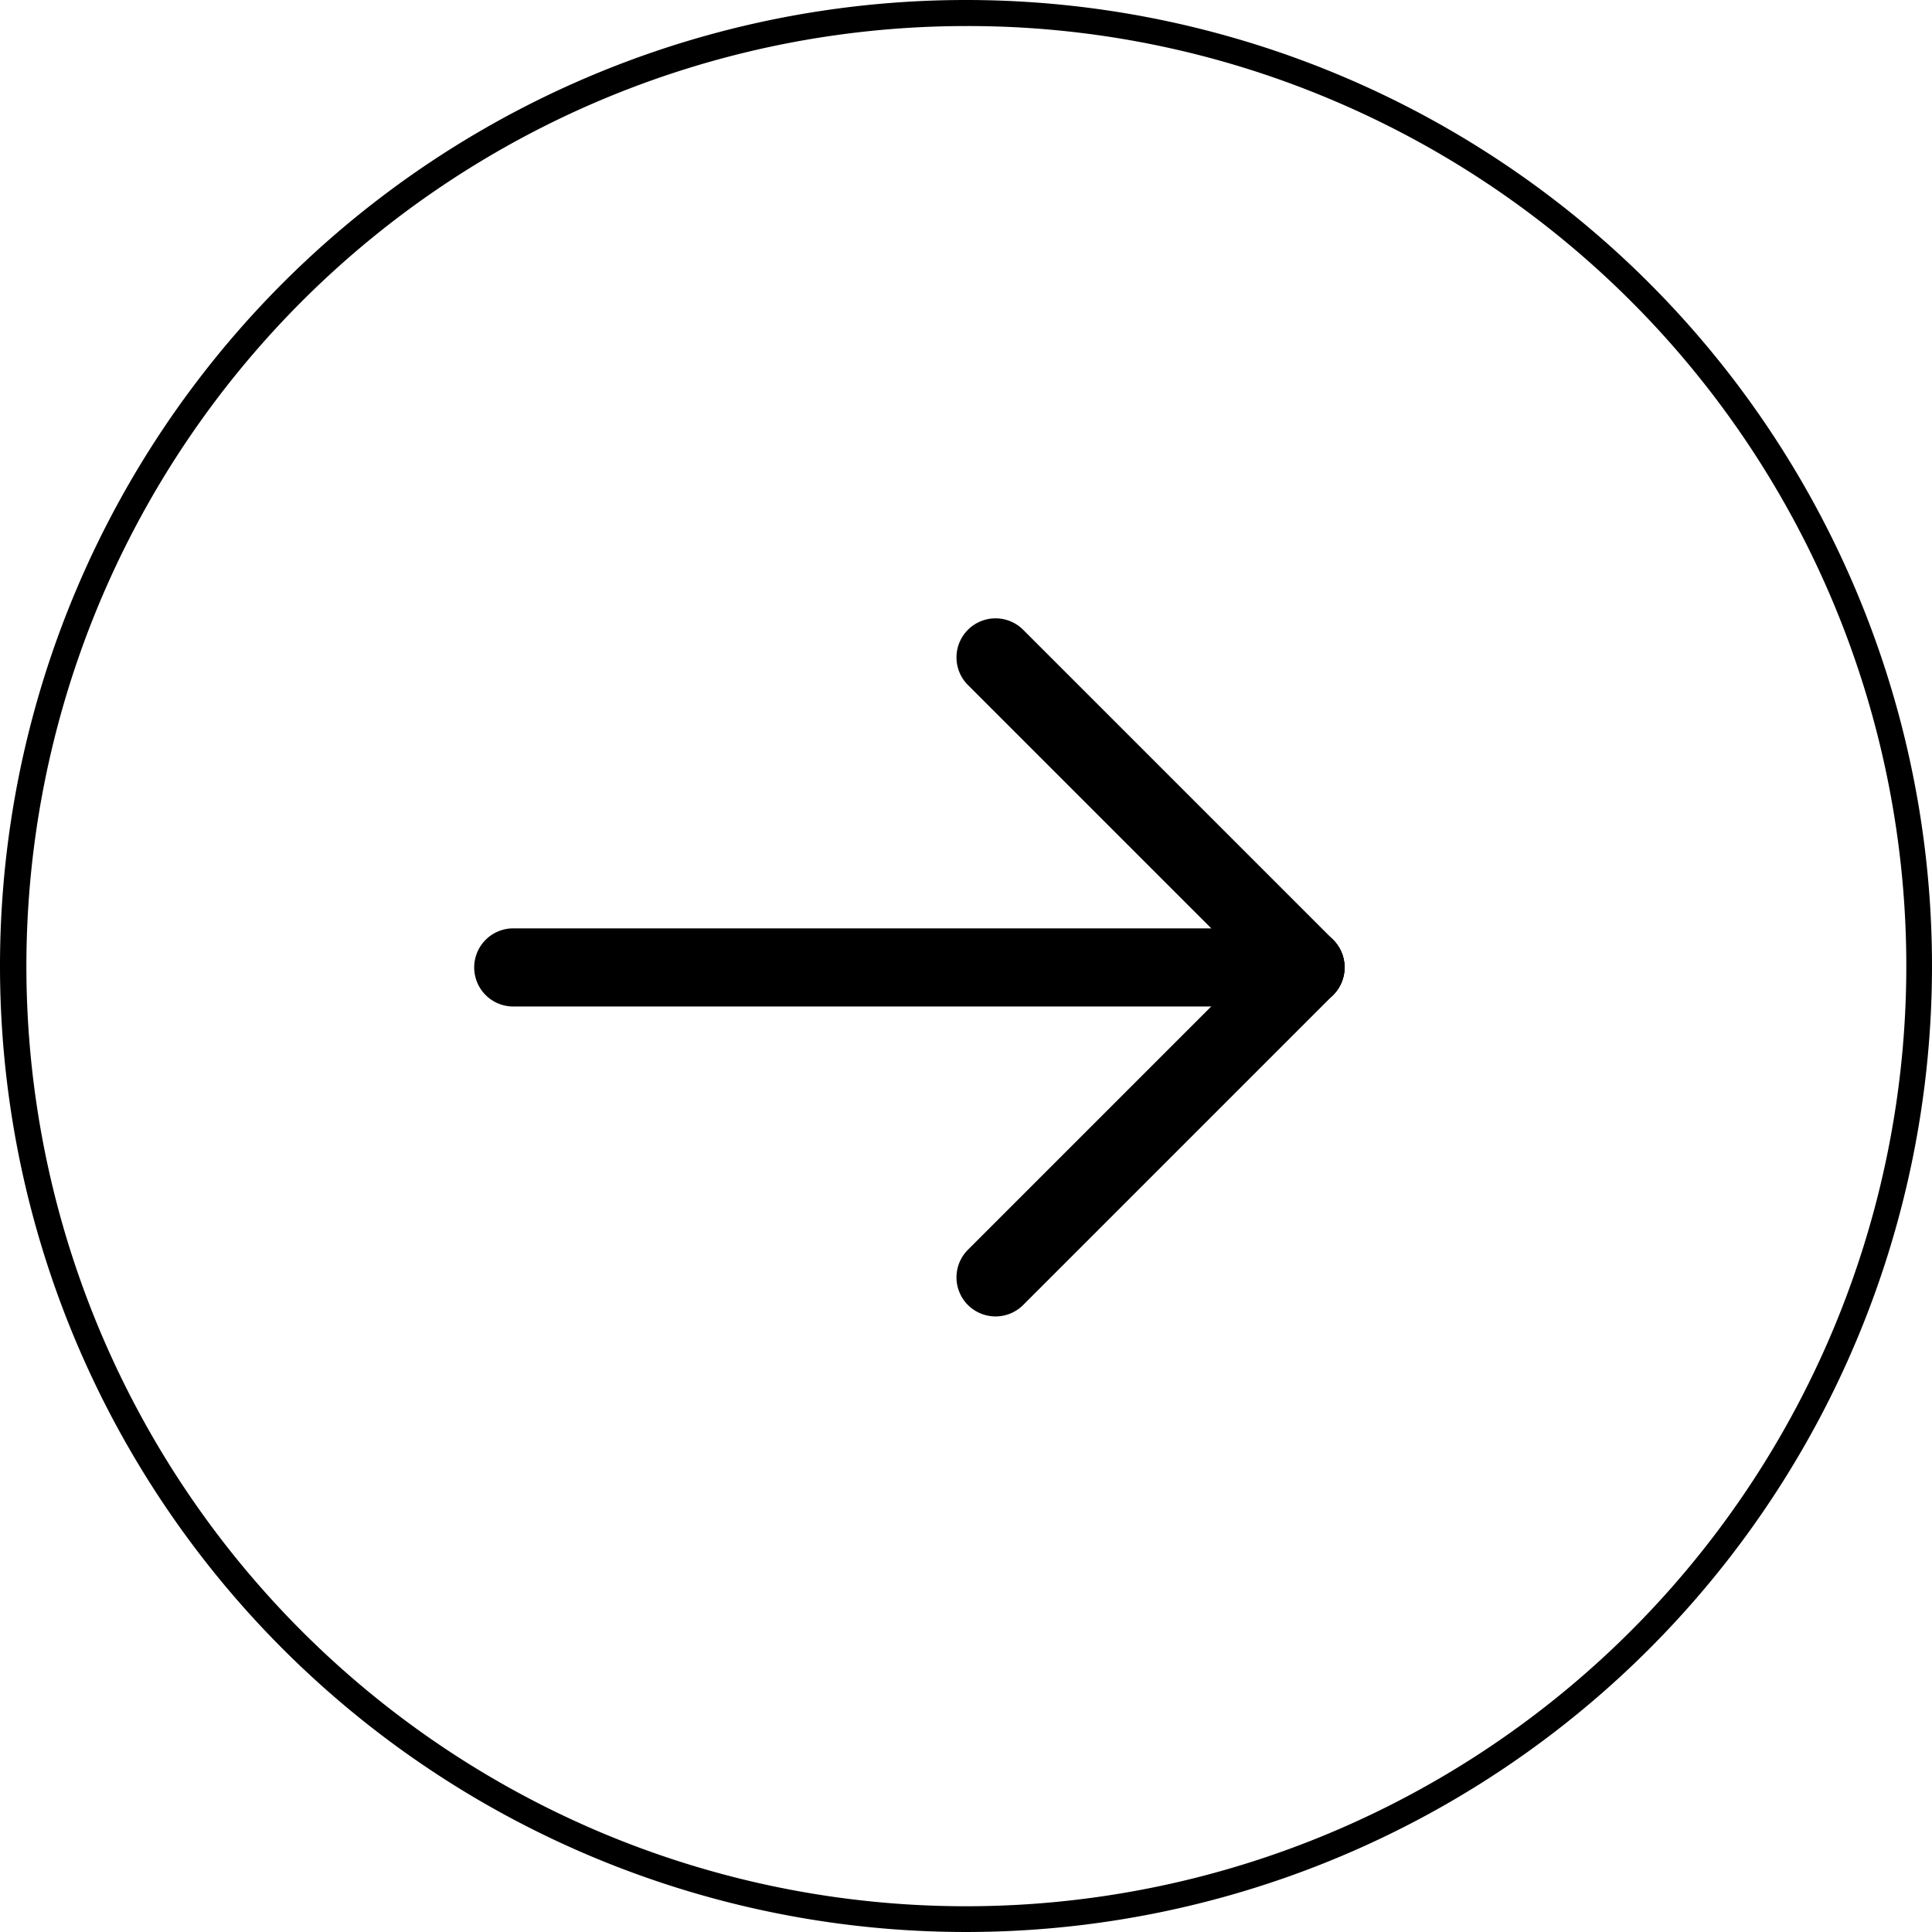 <svg xmlns="http://www.w3.org/2000/svg" width="74.18" height="74.18" viewBox="0 0 74.18 74.18">
  <g id="Group_7488" data-name="Group 7488" transform="translate(-303.457 -1147.089)">
    <g id="Group_7487" data-name="Group 7487">
      <path id="Ellipse_31" data-name="Ellipse 31" d="M37.09,1A36.1,36.1,0,0,0,23.043,70.345a36.1,36.1,0,0,0,28.1-66.509A35.863,35.863,0,0,0,37.09,1m0-1A37.09,37.09,0,1,1,0,37.09,37.09,37.09,0,0,1,37.09,0Z" transform="translate(303.457 1147.089)"/>
      <g id="Group_7407" data-name="Group 7407" transform="translate(322.291 1171.669)">
        <path id="Line_54" data-name="Line 54" d="M11.9,13.4a1.5,1.5,0,0,1-1.061-.439l-11.9-11.9a1.5,1.5,0,0,1,0-2.121,1.5,1.5,0,0,1,2.121,0l11.9,11.9A1.5,1.5,0,0,1,11.9,13.4Z" transform="translate(19.391 0.661)"/>
        <path id="Line_55" data-name="Line 55" d="M0,13.4a1.5,1.5,0,0,1-1.061-.439,1.5,1.5,0,0,1,0-2.121l11.9-11.9a1.5,1.5,0,0,1,2.121,0,1.5,1.5,0,0,1,0,2.121l-11.9,11.9A1.5,1.5,0,0,1,0,13.4Z" transform="translate(19.391 12.565)"/>
        <path id="Line_56" data-name="Line 56" d="M30.42,1.5H0A1.5,1.5,0,0,1-1.5,0,1.5,1.5,0,0,1,0-1.5H30.42A1.5,1.5,0,0,1,31.92,0,1.5,1.5,0,0,1,30.42,1.5Z" transform="translate(0.873 12.565)"/>
        <rect id="Rectangle_1162" data-name="Rectangle 1162" width="31.955" height="25.107" fill="none"/>
      </g>
    </g>
  </g>
</svg>

